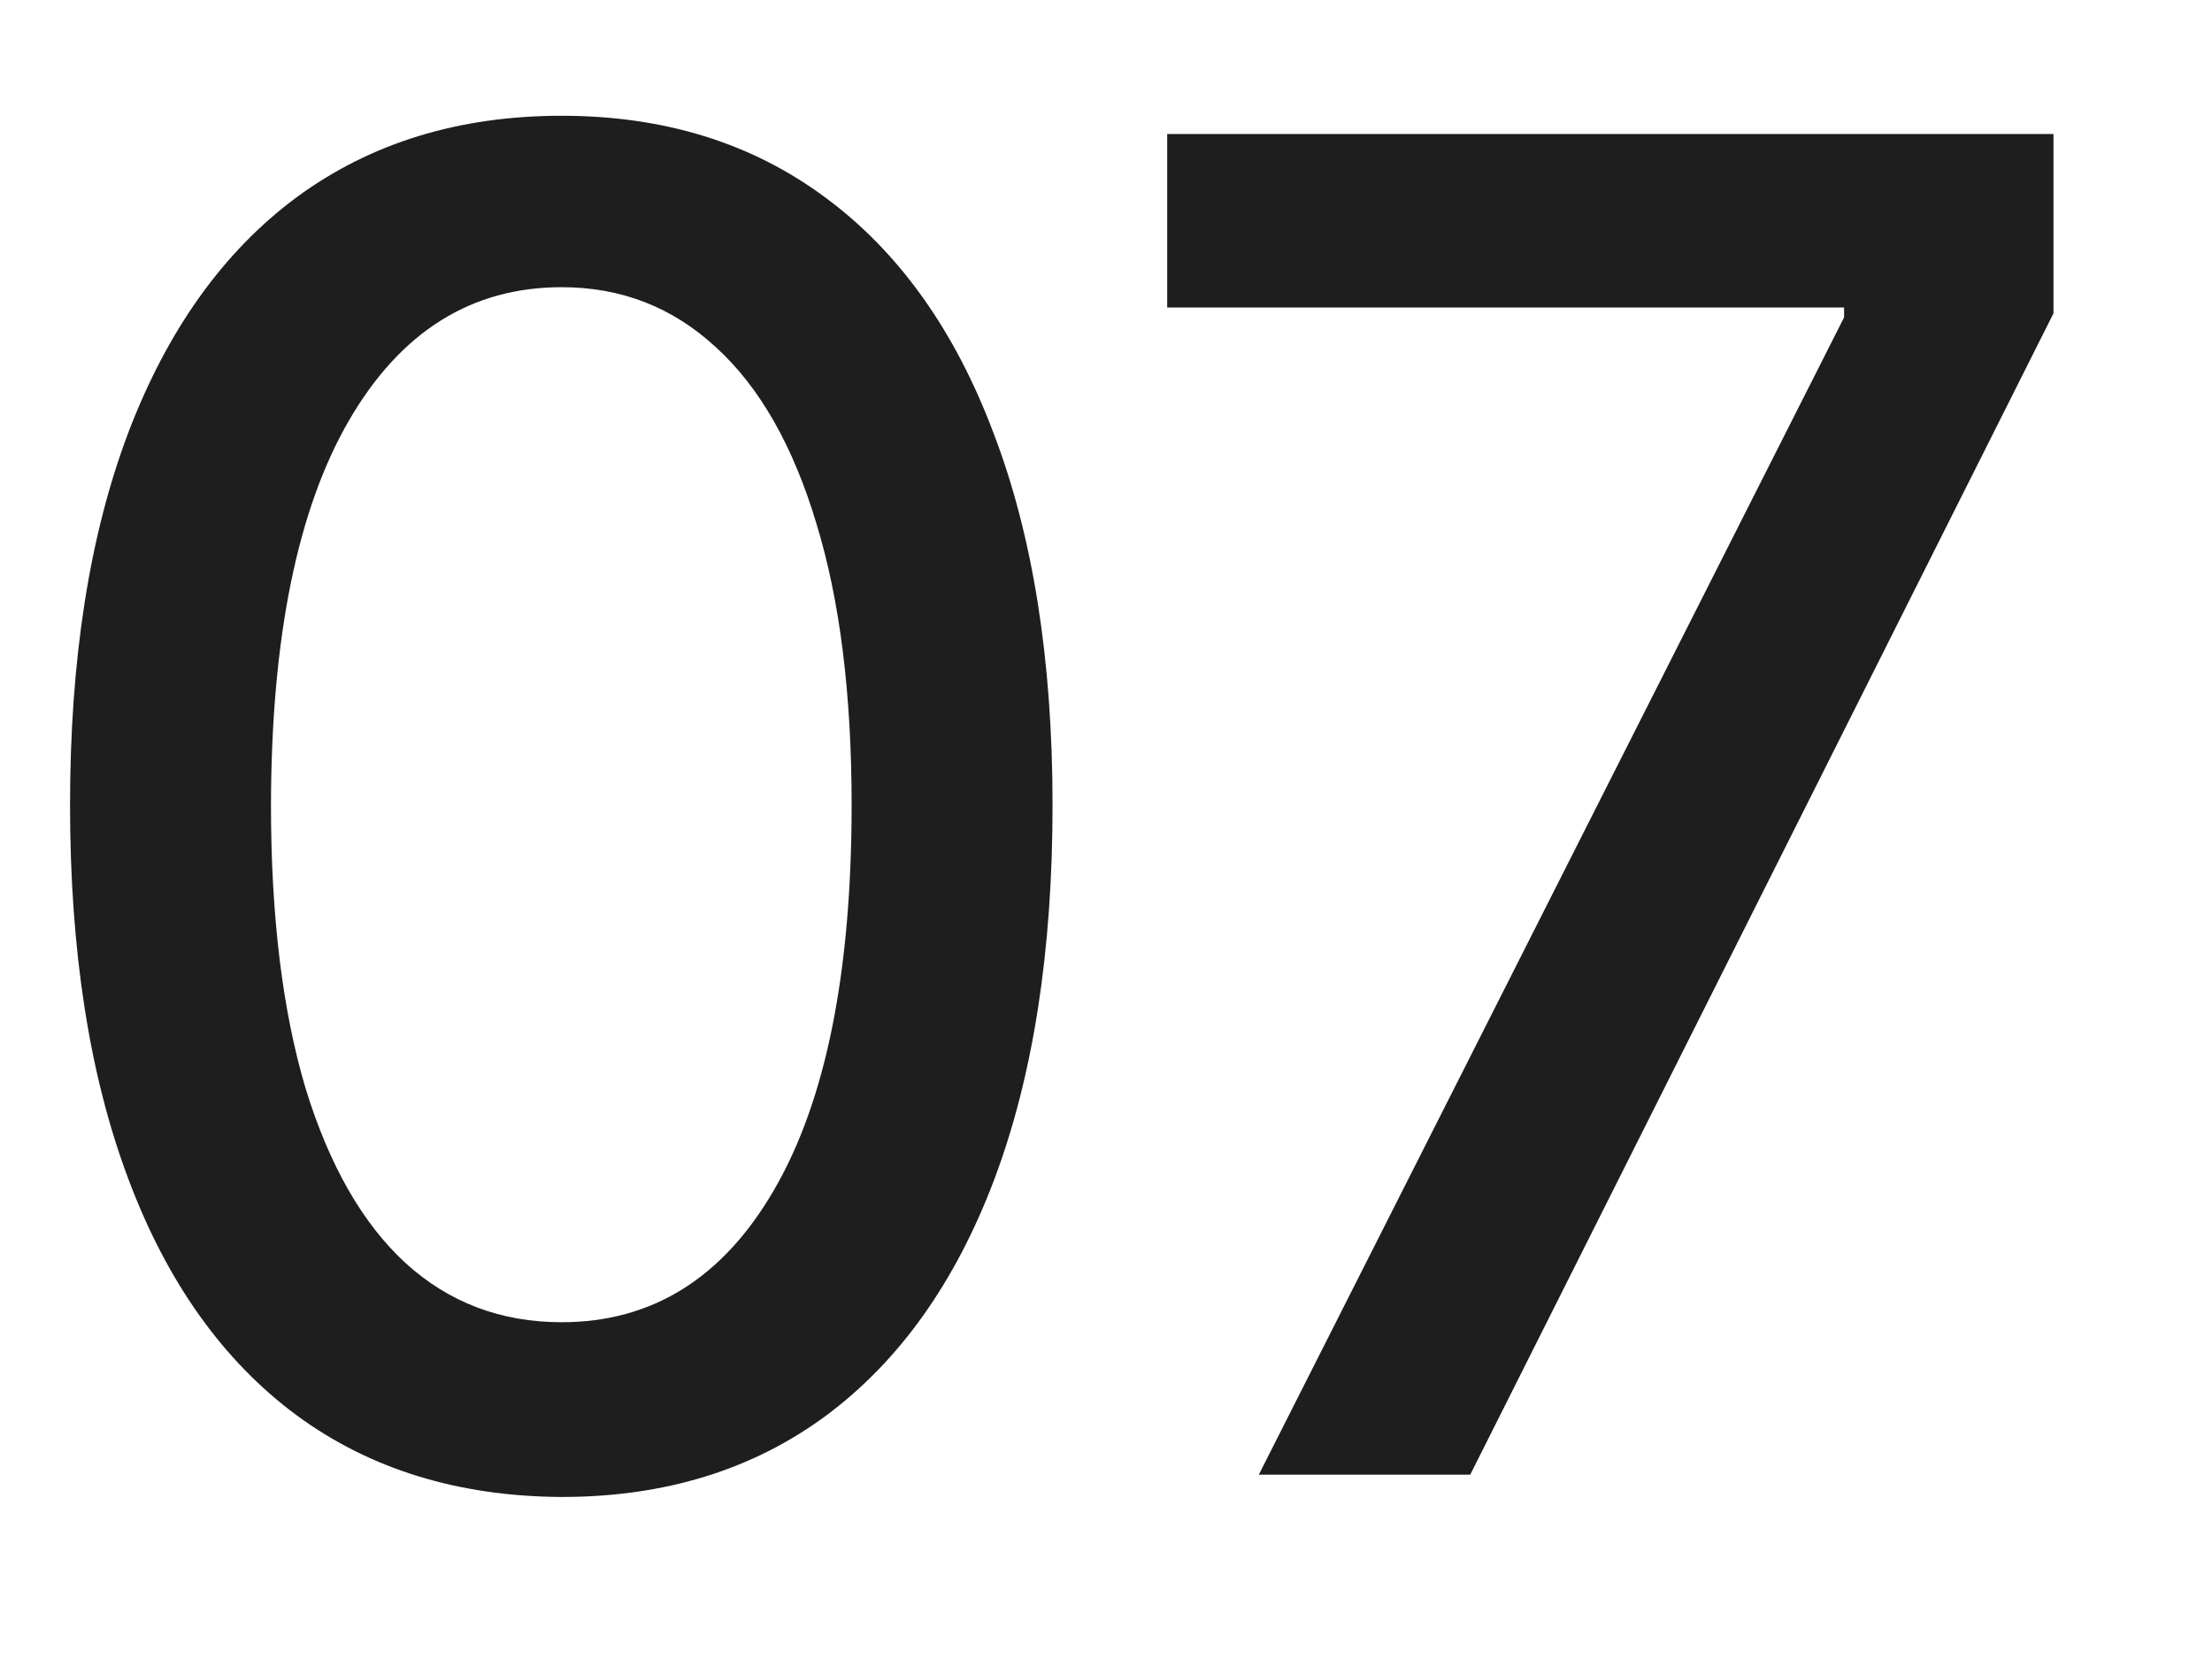 <?xml version="1.0" encoding="UTF-8"?> <svg xmlns="http://www.w3.org/2000/svg" width="12" height="9" viewBox="0 0 12 9" fill="none"> <path d="M3.047 8.121C2.485 8.118 2.006 7.97 1.608 7.677C1.211 7.383 0.906 6.956 0.696 6.395C0.485 5.834 0.38 5.158 0.38 4.367C0.38 3.579 0.485 2.905 0.696 2.347C0.909 1.788 1.214 1.362 1.612 1.068C2.012 0.775 2.49 0.628 3.047 0.628C3.603 0.628 4.08 0.776 4.478 1.072C4.875 1.365 5.18 1.791 5.39 2.35C5.603 2.906 5.71 3.579 5.71 4.367C5.71 5.16 5.605 5.837 5.394 6.398C5.183 6.957 4.879 7.384 4.481 7.68C4.083 7.974 3.605 8.121 3.047 8.121ZM3.047 7.173C3.539 7.173 3.924 6.932 4.201 6.452C4.48 5.971 4.62 5.276 4.62 4.367C4.62 3.763 4.556 3.253 4.428 2.837C4.302 2.418 4.121 2.1 3.885 1.885C3.65 1.667 3.371 1.558 3.047 1.558C2.556 1.558 2.172 1.8 1.892 2.283C1.613 2.766 1.472 3.46 1.47 4.367C1.47 4.973 1.533 5.486 1.658 5.905C1.786 6.322 1.967 6.638 2.201 6.853C2.436 7.066 2.717 7.173 3.047 7.173ZM6.829 8L10.004 1.722V1.668H6.332V0.727H11.14V1.7L7.976 8H6.829Z" fill="#1E1E1E"></path> </svg> 